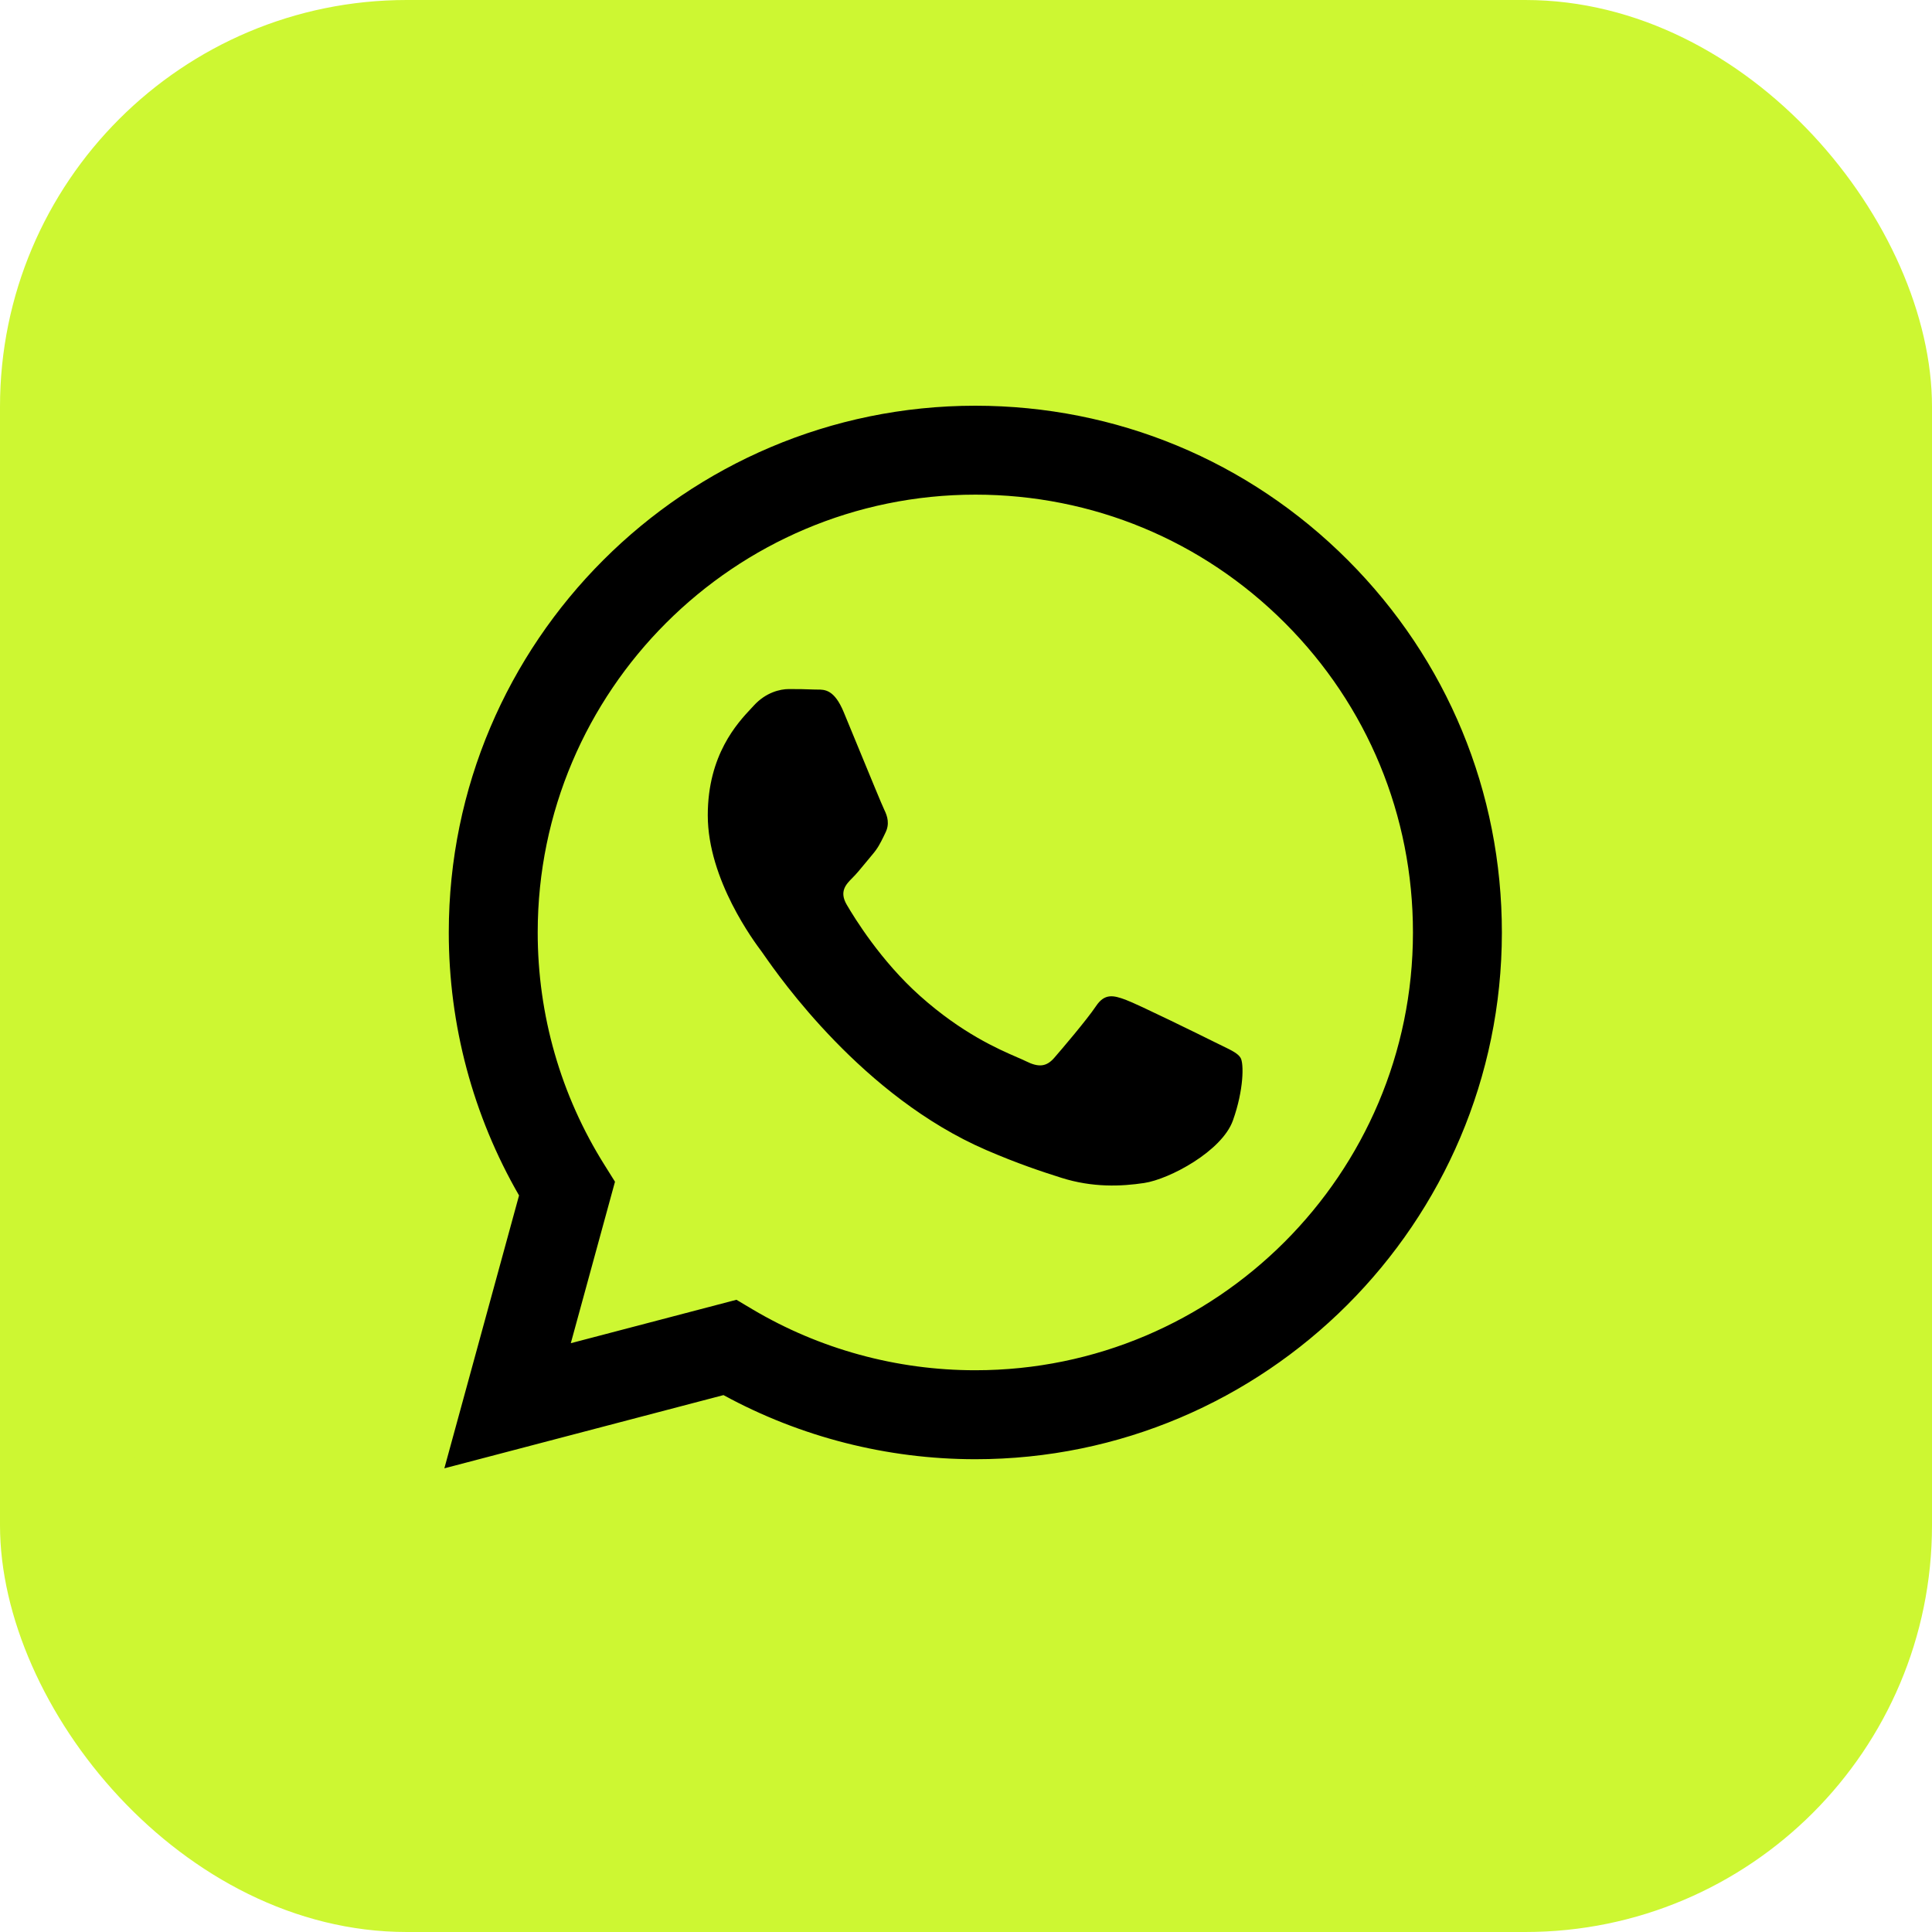 <?xml version="1.0" encoding="UTF-8"?> <svg xmlns="http://www.w3.org/2000/svg" width="38" height="38" viewBox="0 0 38 38" fill="none"><rect width="38" height="38" rx="8" fill="#CDF732"></rect><rect x="6" y="6" width="26" height="26" fill="black"></rect><path fill-rule="evenodd" clip-rule="evenodd" d="M19 38C29.493 38 38 29.493 38 19C38 8.507 29.493 0 19 0C8.507 0 0 8.507 0 19C0 29.493 8.507 38 19 38ZM26.51 11.017C24.555 9.06 21.954 7.981 19.184 7.98C13.475 7.98 8.829 12.626 8.827 18.336C8.826 20.161 9.303 21.943 10.209 23.513L8.74 28.88L14.23 27.44C15.743 28.265 17.446 28.7 19.179 28.701H19.183C24.891 28.701 29.537 24.054 29.54 18.345C29.541 15.577 28.465 12.975 26.51 11.017ZM19.184 26.951H19.18C17.636 26.951 16.121 26.536 14.799 25.752L14.485 25.565L11.227 26.419L12.096 23.243L11.892 22.917C11.03 21.547 10.575 19.963 10.576 18.336C10.577 13.59 14.439 9.729 19.187 9.729C21.486 9.73 23.647 10.626 25.273 12.253C26.898 13.88 27.792 16.043 27.791 18.343C27.79 23.09 23.928 26.951 19.184 26.951ZM23.905 20.504C23.646 20.375 22.374 19.749 22.137 19.663C21.9 19.576 21.727 19.533 21.555 19.792C21.382 20.051 20.886 20.634 20.735 20.807C20.584 20.98 20.433 21.001 20.175 20.871C20.133 20.85 20.075 20.825 20.003 20.794C19.639 20.636 18.92 20.325 18.094 19.587C17.325 18.901 16.805 18.053 16.654 17.794C16.503 17.535 16.638 17.395 16.767 17.266C16.845 17.189 16.934 17.08 17.023 16.972C17.068 16.917 17.113 16.863 17.155 16.813C17.265 16.685 17.313 16.588 17.378 16.456C17.389 16.432 17.401 16.407 17.414 16.381C17.501 16.209 17.457 16.058 17.393 15.928C17.35 15.841 17.105 15.244 16.882 14.703C16.771 14.434 16.667 14.178 16.595 14.007C16.41 13.561 16.222 13.562 16.071 13.563C16.051 13.563 16.031 13.563 16.013 13.562C15.862 13.555 15.689 13.553 15.517 13.553C15.344 13.553 15.064 13.618 14.827 13.877C14.811 13.894 14.794 13.912 14.776 13.932C14.506 14.22 13.921 14.845 13.921 16.036C13.921 17.307 14.844 18.534 14.977 18.712L14.978 18.713C14.986 18.724 15.001 18.746 15.023 18.777C15.332 19.22 16.971 21.572 19.398 22.62C20.016 22.887 20.497 23.046 20.873 23.165C21.494 23.362 22.058 23.335 22.504 23.268C23.001 23.194 24.035 22.642 24.25 22.038C24.466 21.433 24.466 20.915 24.401 20.807C24.349 20.72 24.227 20.661 24.046 20.573C24.002 20.552 23.955 20.529 23.905 20.504Z" fill="#CDF732"></path></svg> 